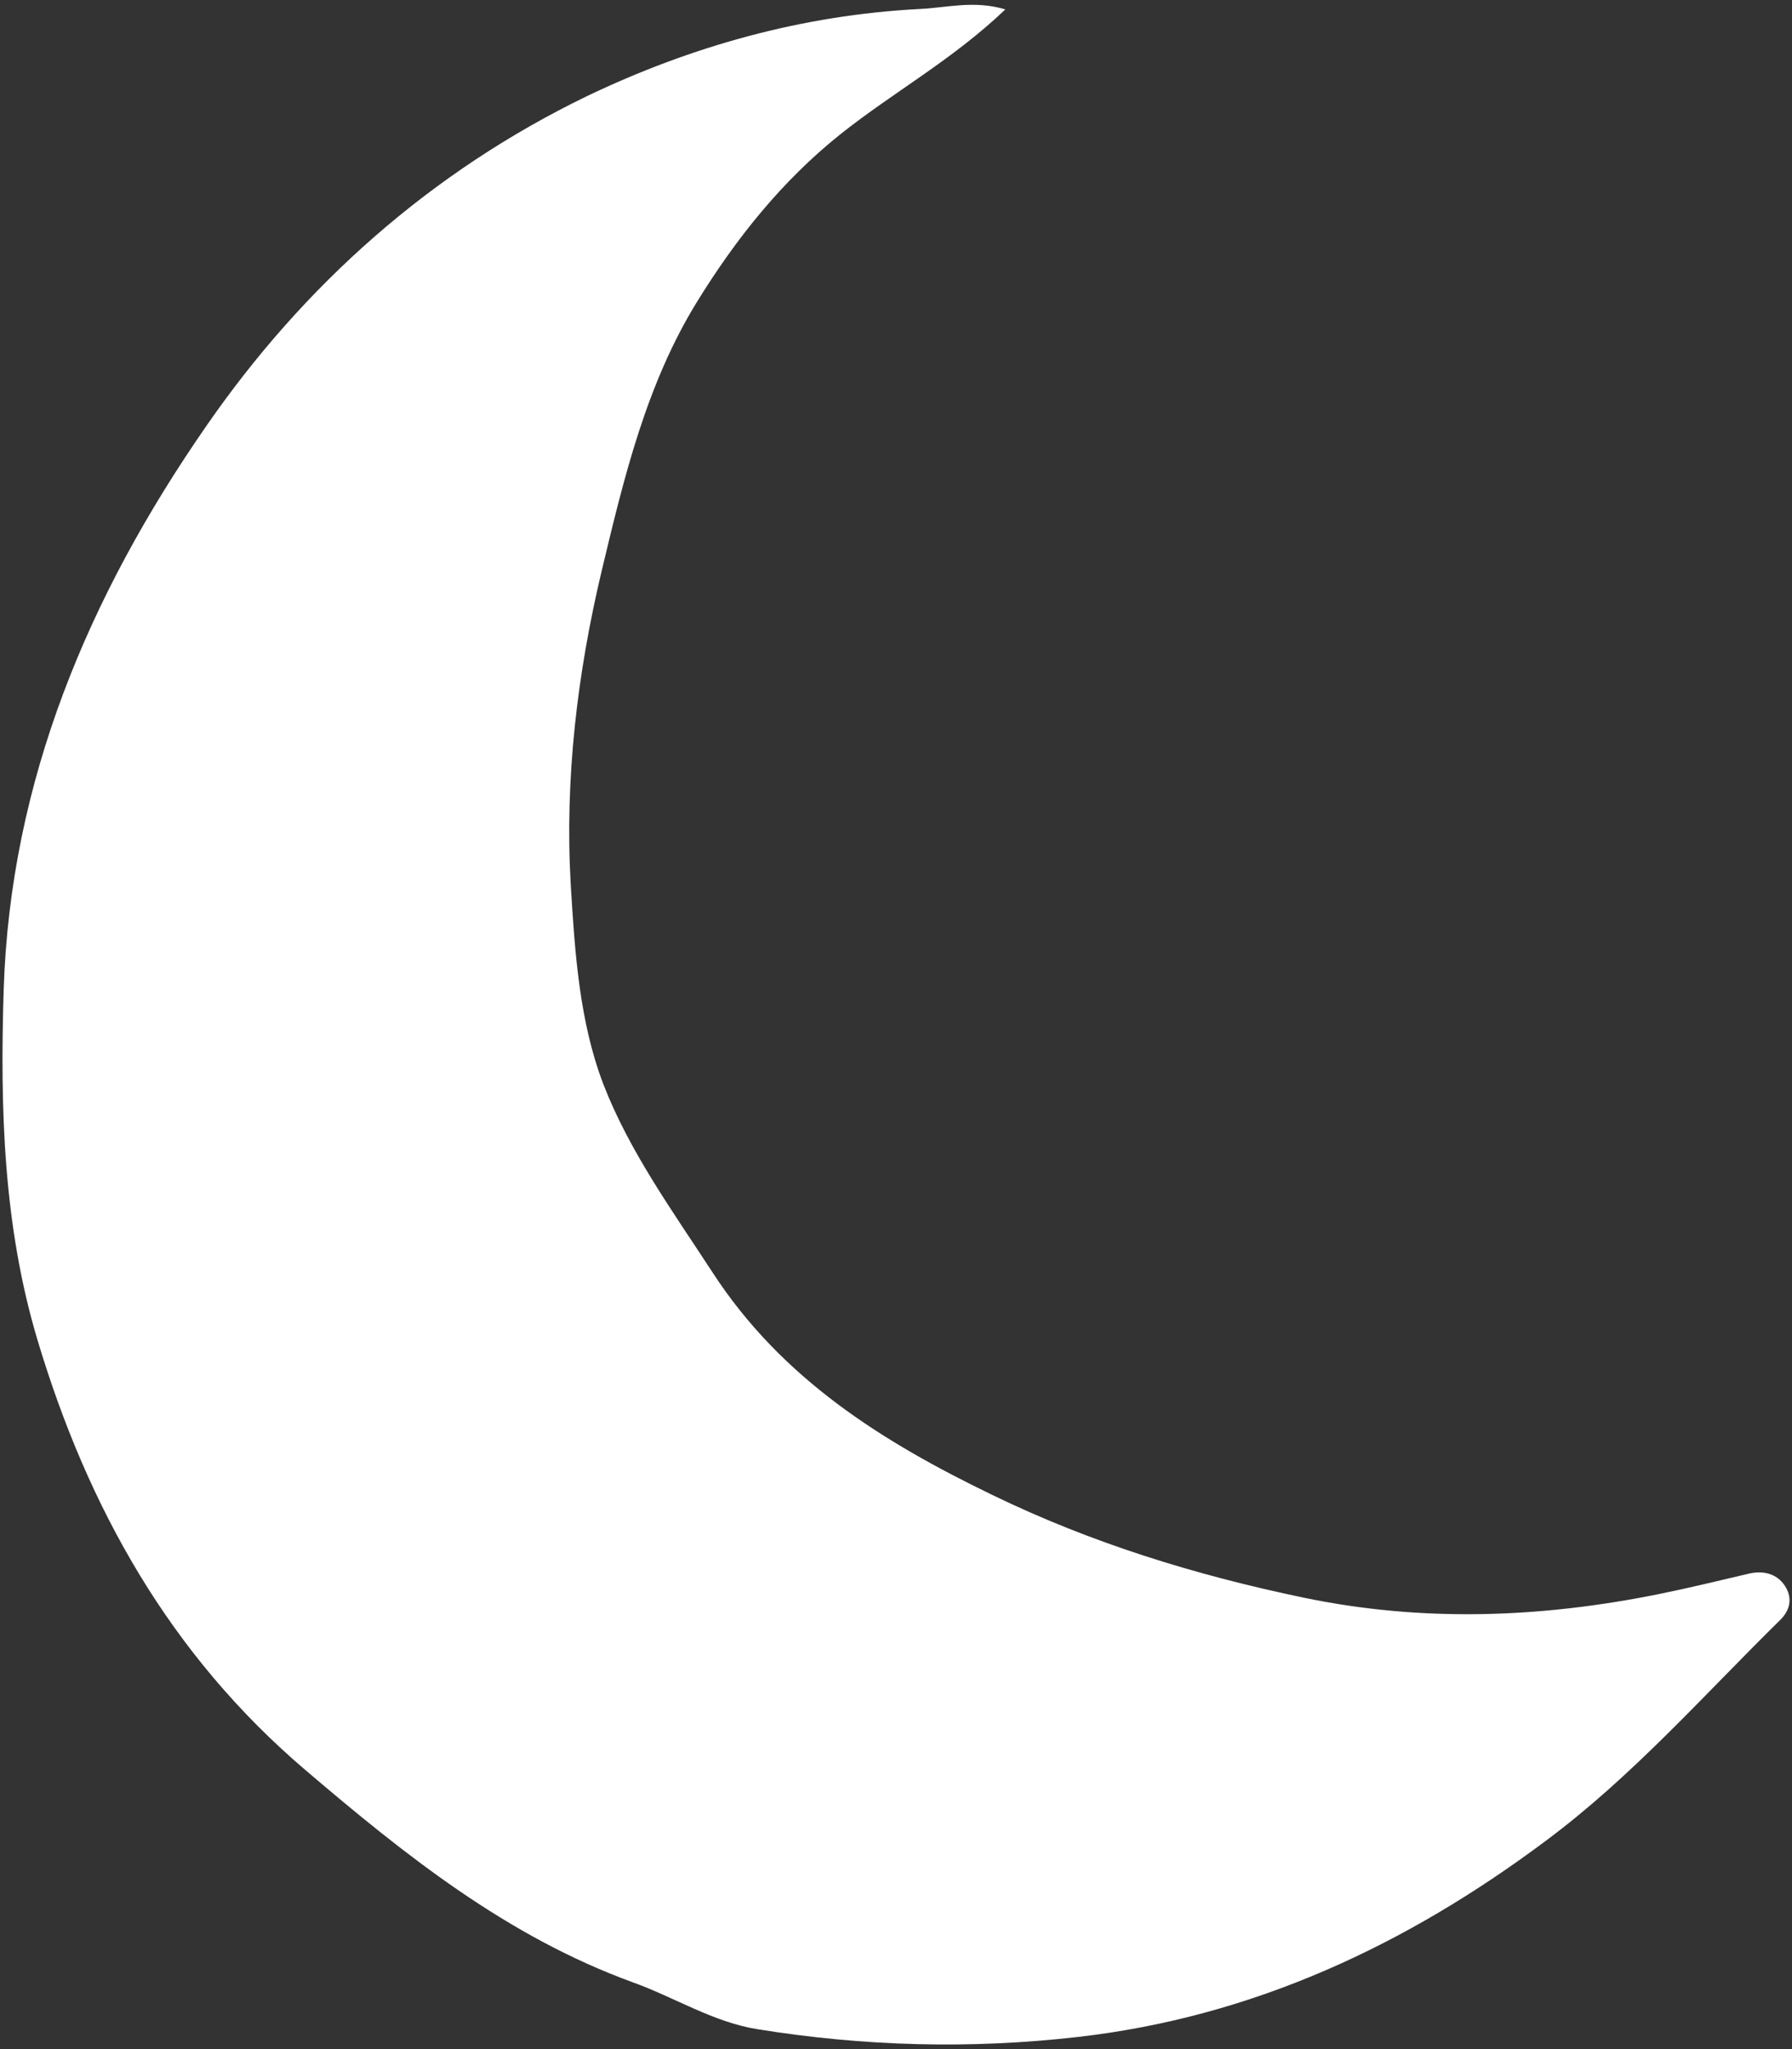 <?xml version="1.0" encoding="UTF-8"?><svg xmlns="http://www.w3.org/2000/svg" xmlns:xlink="http://www.w3.org/1999/xlink" height="501.3" preserveAspectRatio="xMidYMid meet" version="1.0" viewBox="-0.6 -1.2 438.3 501.3" width="438.3" zoomAndPan="magnify"><rect x="-0.6" y="-1.2" width="438.3" height="501.3" fill="#333333" stroke="none"/><g id="change1_1"><path d="M245.3,1.1c-13,12.4-27.5,20.3-40.3,30.5c-14.4,11.5-25.6,25.6-35.1,41c-12.4,20.1-17.9,43.1-23.3,65.7 c-6,25.2-9.1,51-7.6,77c1,16.5,2.1,33.4,8,48.8c6.4,16.5,17,31.1,26.7,46c16.9,26,41.5,41.4,68.4,54.4c24.3,11.8,49.7,19.6,76,25.1 c29.2,6.1,58.3,5,87.3-0.9c7.4-1.5,14.7-3.3,22-5c3.7-0.8,7.1,0.3,8.9,3.6c1.4,2.6,1,5.4-1.6,7.9c-18.7,18.4-36.1,38.2-57.2,53.9 c-34.1,25.5-71.6,43.1-114.5,48c-26.3,3-52.3,2.3-78.3-1.9c-10.8-1.7-20.3-7.8-30.6-11.5c-30.7-11.2-55.5-31-80-51.9 C41,403.6,20.9,367.7,8.6,326.7c-8.4-28-9.2-56.8-8.3-85.7c1.6-51.3,20.9-96.6,49.5-137.9c23.9-34.6,55-62.3,93.2-80.8 C168.5,10.1,195.6,2.5,224.3,1C231,0.7,237.6-1.2,245.3,1.1z" fill="#fff"/></g></svg>